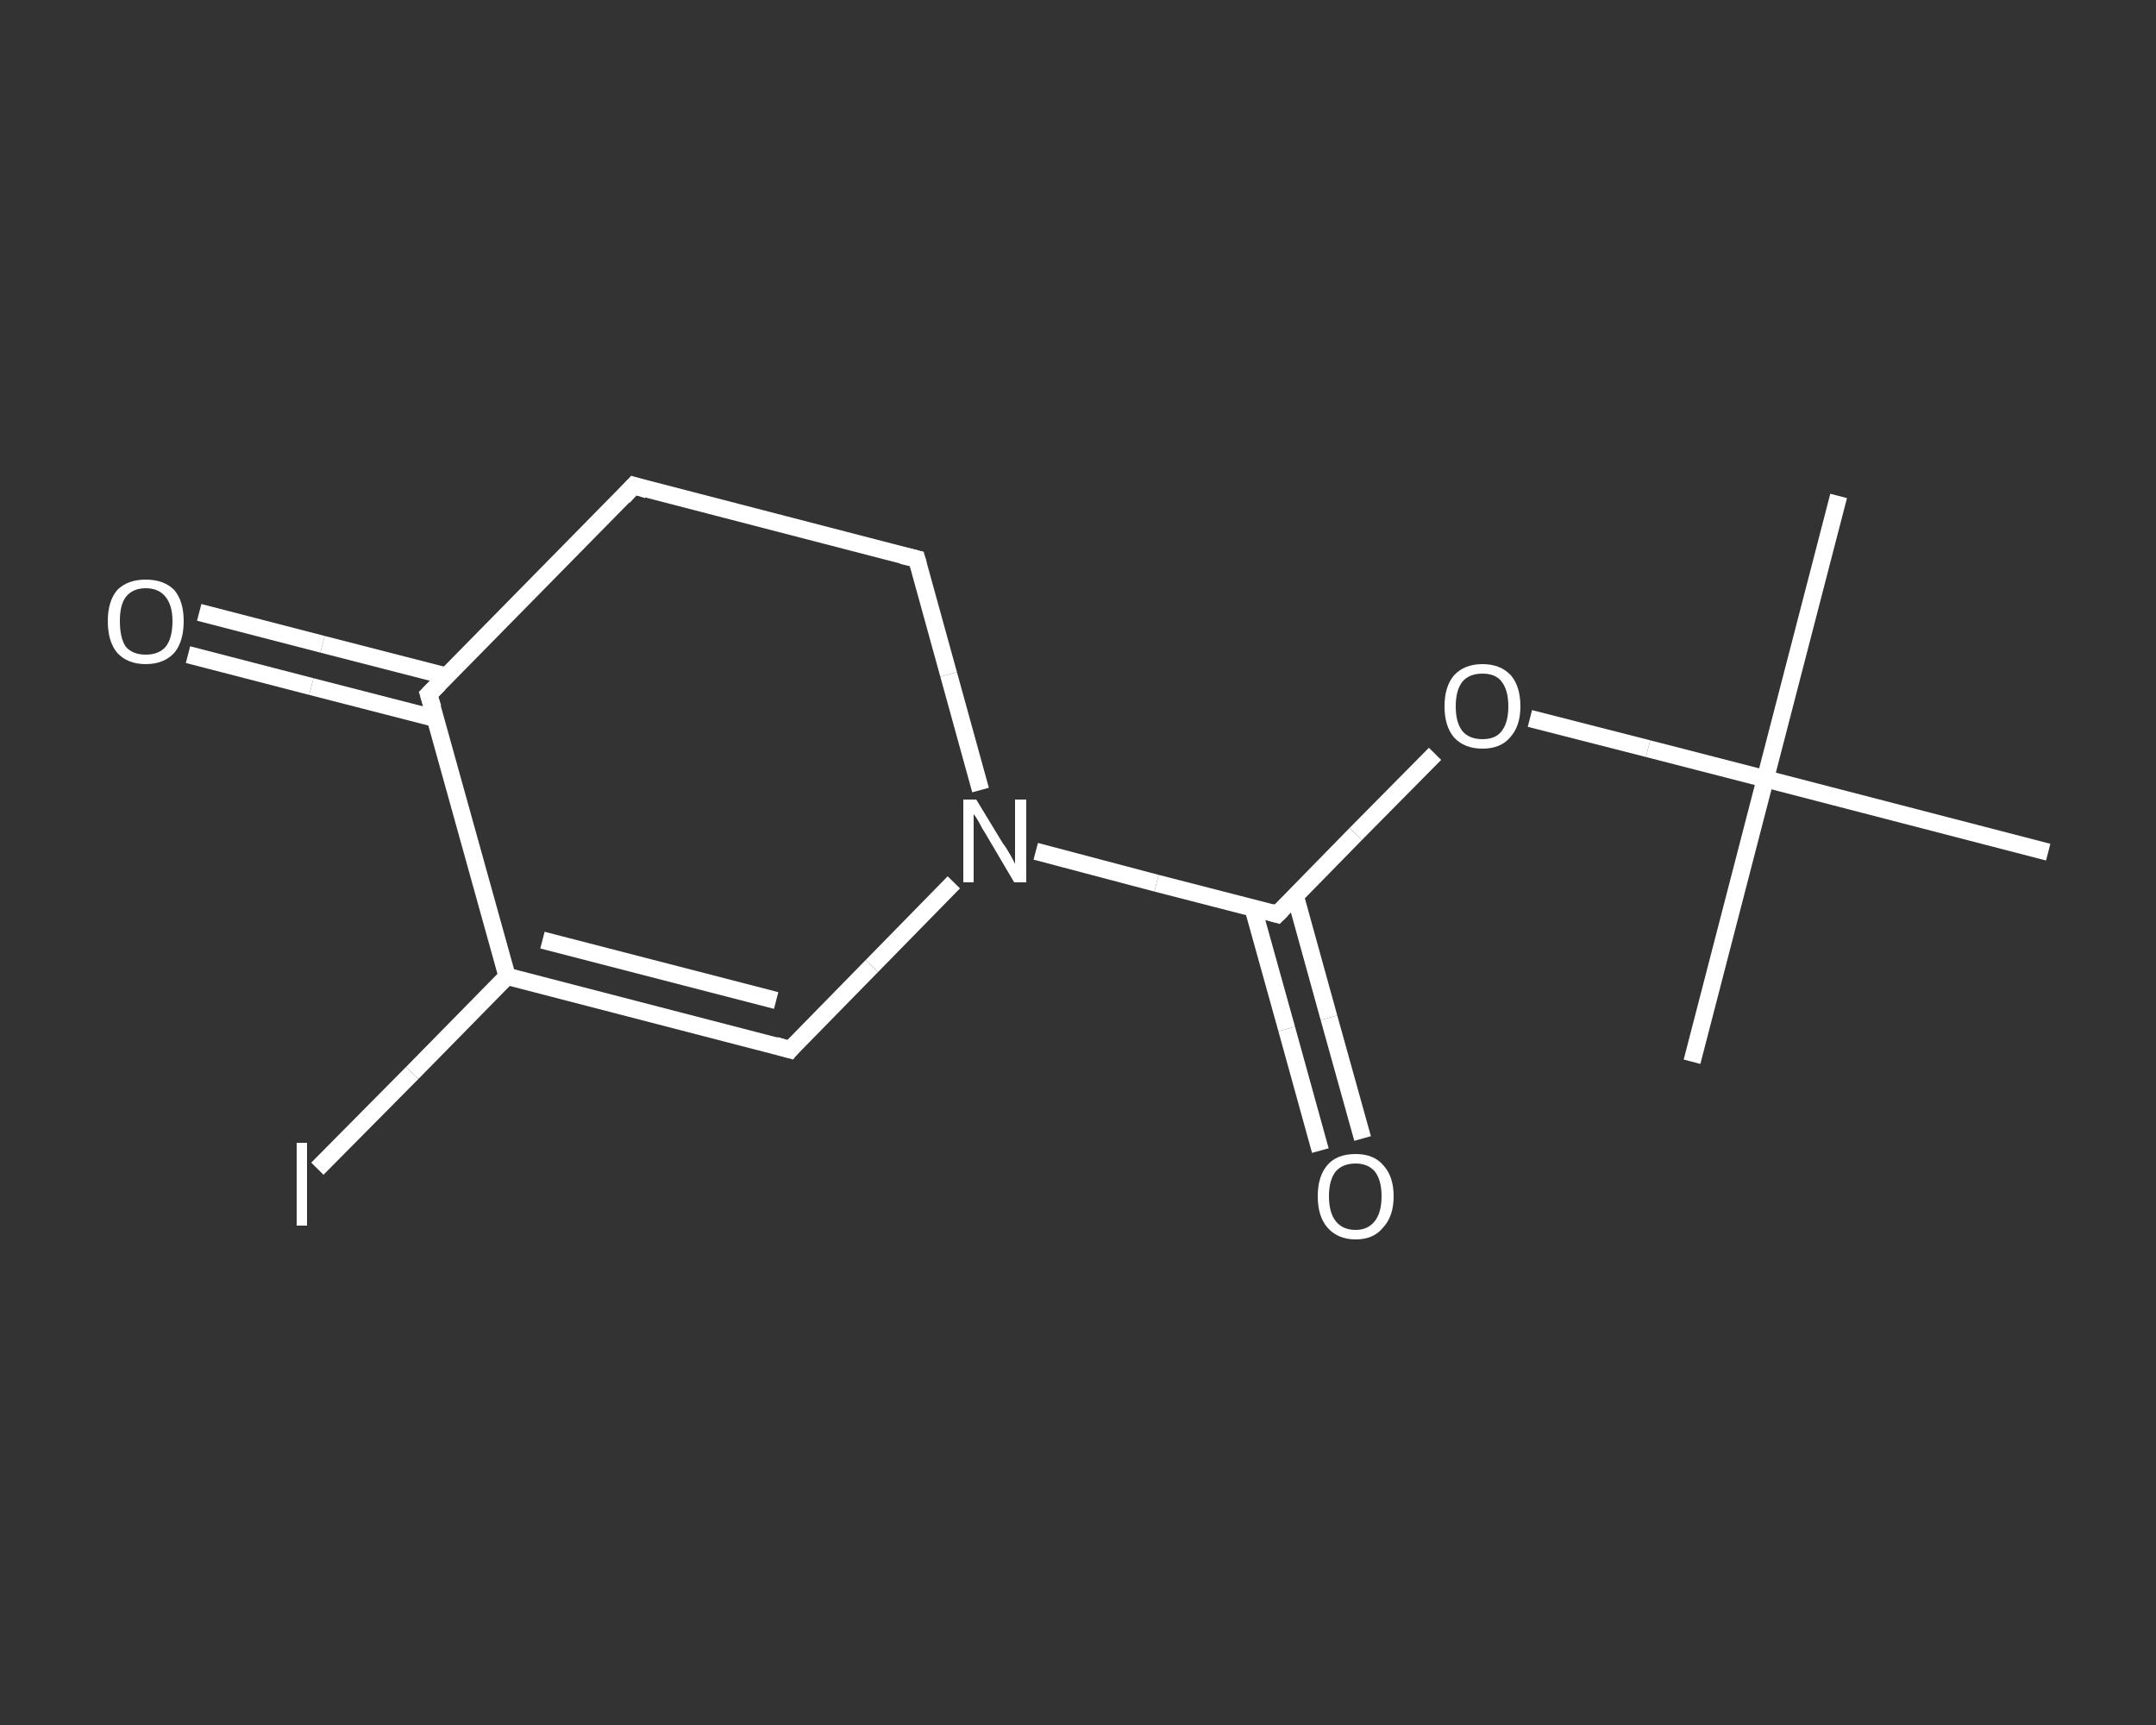 <?xml version='1.0' encoding='iso-8859-1'?>
<svg version='1.1' baseProfile='full'
              xmlns='http://www.w3.org/2000/svg'
                      xmlns:rdkit='http://www.rdkit.org/xml'
                      xmlns:xlink='http://www.w3.org/1999/xlink'
                  xml:space='preserve'
width='250px' height='200px' viewBox='0 0 250 200'>
<rect x="0" y="0" width="250" height="200" fill="#333333" stroke="none"/>
<!-- END OF HEADER -->
<rect style='opacity:1.0;fill:transparent;stroke:none' width='250.0' height='200.0' x='0.0' y='0.0'> </rect>
<path class='bond-0 atom-0 atom-1' d='M 213.2,57.5 L 204.7,90.3' style='fill:none;fill-rule:evenodd;stroke:#FFFFFF;stroke-width:2.0px;stroke-linecap:butt;stroke-linejoin:miter;stroke-opacity:1' />
<path class='bond-1 atom-1 atom-2' d='M 204.7,90.3 L 196.2,123.1' style='fill:none;fill-rule:evenodd;stroke:#FFFFFF;stroke-width:2.0px;stroke-linecap:butt;stroke-linejoin:miter;stroke-opacity:1' />
<path class='bond-2 atom-1 atom-3' d='M 204.7,90.3 L 237.5,98.8' style='fill:none;fill-rule:evenodd;stroke:#FFFFFF;stroke-width:2.0px;stroke-linecap:butt;stroke-linejoin:miter;stroke-opacity:1' />
<path class='bond-3 atom-1 atom-4' d='M 204.7,90.3 L 191.1,86.8' style='fill:none;fill-rule:evenodd;stroke:#FFFFFF;stroke-width:2.0px;stroke-linecap:butt;stroke-linejoin:miter;stroke-opacity:1' />
<path class='bond-3 atom-1 atom-4' d='M 191.1,86.8 L 177.4,83.3' style='fill:none;fill-rule:evenodd;stroke:#FFFFFF;stroke-width:2.0px;stroke-linecap:butt;stroke-linejoin:miter;stroke-opacity:1' />
<path class='bond-4 atom-4 atom-5' d='M 166.4,87.4 L 157.2,96.7' style='fill:none;fill-rule:evenodd;stroke:#FFFFFF;stroke-width:2.0px;stroke-linecap:butt;stroke-linejoin:miter;stroke-opacity:1' />
<path class='bond-4 atom-4 atom-5' d='M 157.2,96.7 L 148.1,106.0' style='fill:none;fill-rule:evenodd;stroke:#FFFFFF;stroke-width:2.0px;stroke-linecap:butt;stroke-linejoin:miter;stroke-opacity:1' />
<path class='bond-5 atom-5 atom-6' d='M 145.3,105.3 L 149.2,119.3' style='fill:none;fill-rule:evenodd;stroke:#FFFFFF;stroke-width:2.0px;stroke-linecap:butt;stroke-linejoin:miter;stroke-opacity:1' />
<path class='bond-5 atom-5 atom-6' d='M 149.2,119.3 L 153.1,133.4' style='fill:none;fill-rule:evenodd;stroke:#FFFFFF;stroke-width:2.0px;stroke-linecap:butt;stroke-linejoin:miter;stroke-opacity:1' />
<path class='bond-5 atom-5 atom-6' d='M 150.2,103.9 L 154.1,118.0' style='fill:none;fill-rule:evenodd;stroke:#FFFFFF;stroke-width:2.0px;stroke-linecap:butt;stroke-linejoin:miter;stroke-opacity:1' />
<path class='bond-5 atom-5 atom-6' d='M 154.1,118.0 L 158.0,132.0' style='fill:none;fill-rule:evenodd;stroke:#FFFFFF;stroke-width:2.0px;stroke-linecap:butt;stroke-linejoin:miter;stroke-opacity:1' />
<path class='bond-6 atom-5 atom-7' d='M 148.1,106.0 L 134.1,102.4' style='fill:none;fill-rule:evenodd;stroke:#FFFFFF;stroke-width:2.0px;stroke-linecap:butt;stroke-linejoin:miter;stroke-opacity:1' />
<path class='bond-6 atom-5 atom-7' d='M 134.1,102.4 L 120.1,98.7' style='fill:none;fill-rule:evenodd;stroke:#FFFFFF;stroke-width:2.0px;stroke-linecap:butt;stroke-linejoin:miter;stroke-opacity:1' />
<path class='bond-7 atom-7 atom-8' d='M 110.6,102.3 L 101.1,112.0' style='fill:none;fill-rule:evenodd;stroke:#FFFFFF;stroke-width:2.0px;stroke-linecap:butt;stroke-linejoin:miter;stroke-opacity:1' />
<path class='bond-7 atom-7 atom-8' d='M 101.1,112.0 L 91.6,121.7' style='fill:none;fill-rule:evenodd;stroke:#FFFFFF;stroke-width:2.0px;stroke-linecap:butt;stroke-linejoin:miter;stroke-opacity:1' />
<path class='bond-8 atom-8 atom-9' d='M 91.6,121.7 L 58.8,113.2' style='fill:none;fill-rule:evenodd;stroke:#FFFFFF;stroke-width:2.0px;stroke-linecap:butt;stroke-linejoin:miter;stroke-opacity:1' />
<path class='bond-8 atom-8 atom-9' d='M 90.0,116.0 L 62.9,109.0' style='fill:none;fill-rule:evenodd;stroke:#FFFFFF;stroke-width:2.0px;stroke-linecap:butt;stroke-linejoin:miter;stroke-opacity:1' />
<path class='bond-9 atom-9 atom-10' d='M 58.8,113.2 L 47.8,124.4' style='fill:none;fill-rule:evenodd;stroke:#FFFFFF;stroke-width:2.0px;stroke-linecap:butt;stroke-linejoin:miter;stroke-opacity:1' />
<path class='bond-9 atom-9 atom-10' d='M 47.8,124.4 L 36.8,135.5' style='fill:none;fill-rule:evenodd;stroke:#FFFFFF;stroke-width:2.0px;stroke-linecap:butt;stroke-linejoin:miter;stroke-opacity:1' />
<path class='bond-10 atom-9 atom-11' d='M 58.8,113.2 L 49.7,80.5' style='fill:none;fill-rule:evenodd;stroke:#FFFFFF;stroke-width:2.0px;stroke-linecap:butt;stroke-linejoin:miter;stroke-opacity:1' />
<path class='bond-11 atom-11 atom-12' d='M 51.8,78.4 L 37.4,74.7' style='fill:none;fill-rule:evenodd;stroke:#FFFFFF;stroke-width:2.0px;stroke-linecap:butt;stroke-linejoin:miter;stroke-opacity:1' />
<path class='bond-11 atom-11 atom-12' d='M 37.4,74.7 L 23.1,71.0' style='fill:none;fill-rule:evenodd;stroke:#FFFFFF;stroke-width:2.0px;stroke-linecap:butt;stroke-linejoin:miter;stroke-opacity:1' />
<path class='bond-11 atom-11 atom-12' d='M 50.5,83.3 L 36.1,79.6' style='fill:none;fill-rule:evenodd;stroke:#FFFFFF;stroke-width:2.0px;stroke-linecap:butt;stroke-linejoin:miter;stroke-opacity:1' />
<path class='bond-11 atom-11 atom-12' d='M 36.1,79.6 L 21.8,75.9' style='fill:none;fill-rule:evenodd;stroke:#FFFFFF;stroke-width:2.0px;stroke-linecap:butt;stroke-linejoin:miter;stroke-opacity:1' />
<path class='bond-12 atom-11 atom-13' d='M 49.7,80.5 L 73.5,56.3' style='fill:none;fill-rule:evenodd;stroke:#FFFFFF;stroke-width:2.0px;stroke-linecap:butt;stroke-linejoin:miter;stroke-opacity:1' />
<path class='bond-13 atom-13 atom-14' d='M 73.5,56.3 L 106.3,64.8' style='fill:none;fill-rule:evenodd;stroke:#FFFFFF;stroke-width:2.0px;stroke-linecap:butt;stroke-linejoin:miter;stroke-opacity:1' />
<path class='bond-14 atom-14 atom-7' d='M 106.3,64.8 L 110.0,78.2' style='fill:none;fill-rule:evenodd;stroke:#FFFFFF;stroke-width:2.0px;stroke-linecap:butt;stroke-linejoin:miter;stroke-opacity:1' />
<path class='bond-14 atom-14 atom-7' d='M 110.0,78.2 L 113.7,91.6' style='fill:none;fill-rule:evenodd;stroke:#FFFFFF;stroke-width:2.0px;stroke-linecap:butt;stroke-linejoin:miter;stroke-opacity:1' />
<path d='M 148.6,105.5 L 148.1,106.0 L 147.4,105.8' style='fill:none;stroke:#FFFFFF;stroke-width:2.0px;stroke-linecap:butt;stroke-linejoin:miter;stroke-opacity:1;' />
<path d='M 92.0,121.2 L 91.6,121.7 L 89.9,121.2' style='fill:none;stroke:#FFFFFF;stroke-width:2.0px;stroke-linecap:butt;stroke-linejoin:miter;stroke-opacity:1;' />
<path d='M 50.2,82.1 L 49.7,80.5 L 50.9,79.3' style='fill:none;stroke:#FFFFFF;stroke-width:2.0px;stroke-linecap:butt;stroke-linejoin:miter;stroke-opacity:1;' />
<path d='M 72.3,57.6 L 73.5,56.3 L 75.1,56.8' style='fill:none;stroke:#FFFFFF;stroke-width:2.0px;stroke-linecap:butt;stroke-linejoin:miter;stroke-opacity:1;' />
<path d='M 104.6,64.4 L 106.3,64.8 L 106.5,65.5' style='fill:none;stroke:#FFFFFF;stroke-width:2.0px;stroke-linecap:butt;stroke-linejoin:miter;stroke-opacity:1;' />
<path class='atom-4' d='M 167.5 81.9
Q 167.5 79.6, 168.6 78.3
Q 169.8 77.0, 171.9 77.0
Q 174.0 77.0, 175.2 78.3
Q 176.3 79.6, 176.3 81.9
Q 176.3 84.2, 175.1 85.5
Q 174.0 86.8, 171.9 86.8
Q 169.8 86.8, 168.6 85.5
Q 167.5 84.2, 167.5 81.9
M 171.9 85.7
Q 173.4 85.7, 174.1 84.8
Q 174.9 83.8, 174.9 81.9
Q 174.9 80.0, 174.1 79.0
Q 173.4 78.1, 171.9 78.1
Q 170.4 78.1, 169.6 79.0
Q 168.8 80.0, 168.8 81.9
Q 168.8 83.8, 169.6 84.8
Q 170.4 85.7, 171.9 85.7
' fill='#FFFFFF'/>
<path class='atom-6' d='M 152.8 138.7
Q 152.8 136.4, 153.9 135.1
Q 155.0 133.8, 157.2 133.8
Q 159.3 133.8, 160.4 135.1
Q 161.6 136.4, 161.6 138.7
Q 161.6 141.0, 160.4 142.3
Q 159.3 143.7, 157.2 143.7
Q 155.1 143.7, 153.9 142.3
Q 152.8 141.0, 152.8 138.7
M 157.2 142.6
Q 158.6 142.6, 159.4 141.6
Q 160.2 140.6, 160.2 138.7
Q 160.2 136.8, 159.4 135.8
Q 158.6 134.9, 157.2 134.9
Q 155.7 134.9, 154.9 135.8
Q 154.1 136.8, 154.1 138.7
Q 154.1 140.6, 154.9 141.6
Q 155.7 142.6, 157.2 142.6
' fill='#FFFFFF'/>
<path class='atom-7' d='M 113.2 92.7
L 116.3 97.8
Q 116.7 98.3, 117.2 99.2
Q 117.7 100.1, 117.7 100.2
L 117.7 92.7
L 119.0 92.7
L 119.0 102.3
L 117.6 102.3
L 114.3 96.7
Q 113.9 96.1, 113.5 95.3
Q 113.1 94.6, 112.9 94.4
L 112.9 102.3
L 111.7 102.3
L 111.7 92.7
L 113.2 92.7
' fill='#FFFFFF'/>
<path class='atom-10' d='M 34.4 132.5
L 35.6 132.5
L 35.6 142.1
L 34.4 142.1
L 34.4 132.5
' fill='#FFFFFF'/>
<path class='atom-12' d='M 12.5 72.0
Q 12.5 69.7, 13.6 68.4
Q 14.8 67.2, 16.9 67.2
Q 19.0 67.2, 20.2 68.4
Q 21.3 69.7, 21.3 72.0
Q 21.3 74.4, 20.2 75.7
Q 19.0 77.0, 16.9 77.0
Q 14.8 77.0, 13.6 75.7
Q 12.5 74.4, 12.5 72.0
M 16.9 75.9
Q 18.4 75.9, 19.2 75.0
Q 20.0 74.0, 20.0 72.0
Q 20.0 70.2, 19.2 69.2
Q 18.4 68.2, 16.9 68.2
Q 15.4 68.2, 14.6 69.2
Q 13.9 70.1, 13.9 72.0
Q 13.9 74.0, 14.6 75.0
Q 15.4 75.9, 16.9 75.9
' fill='#FFFFFF'/>
</svg>
